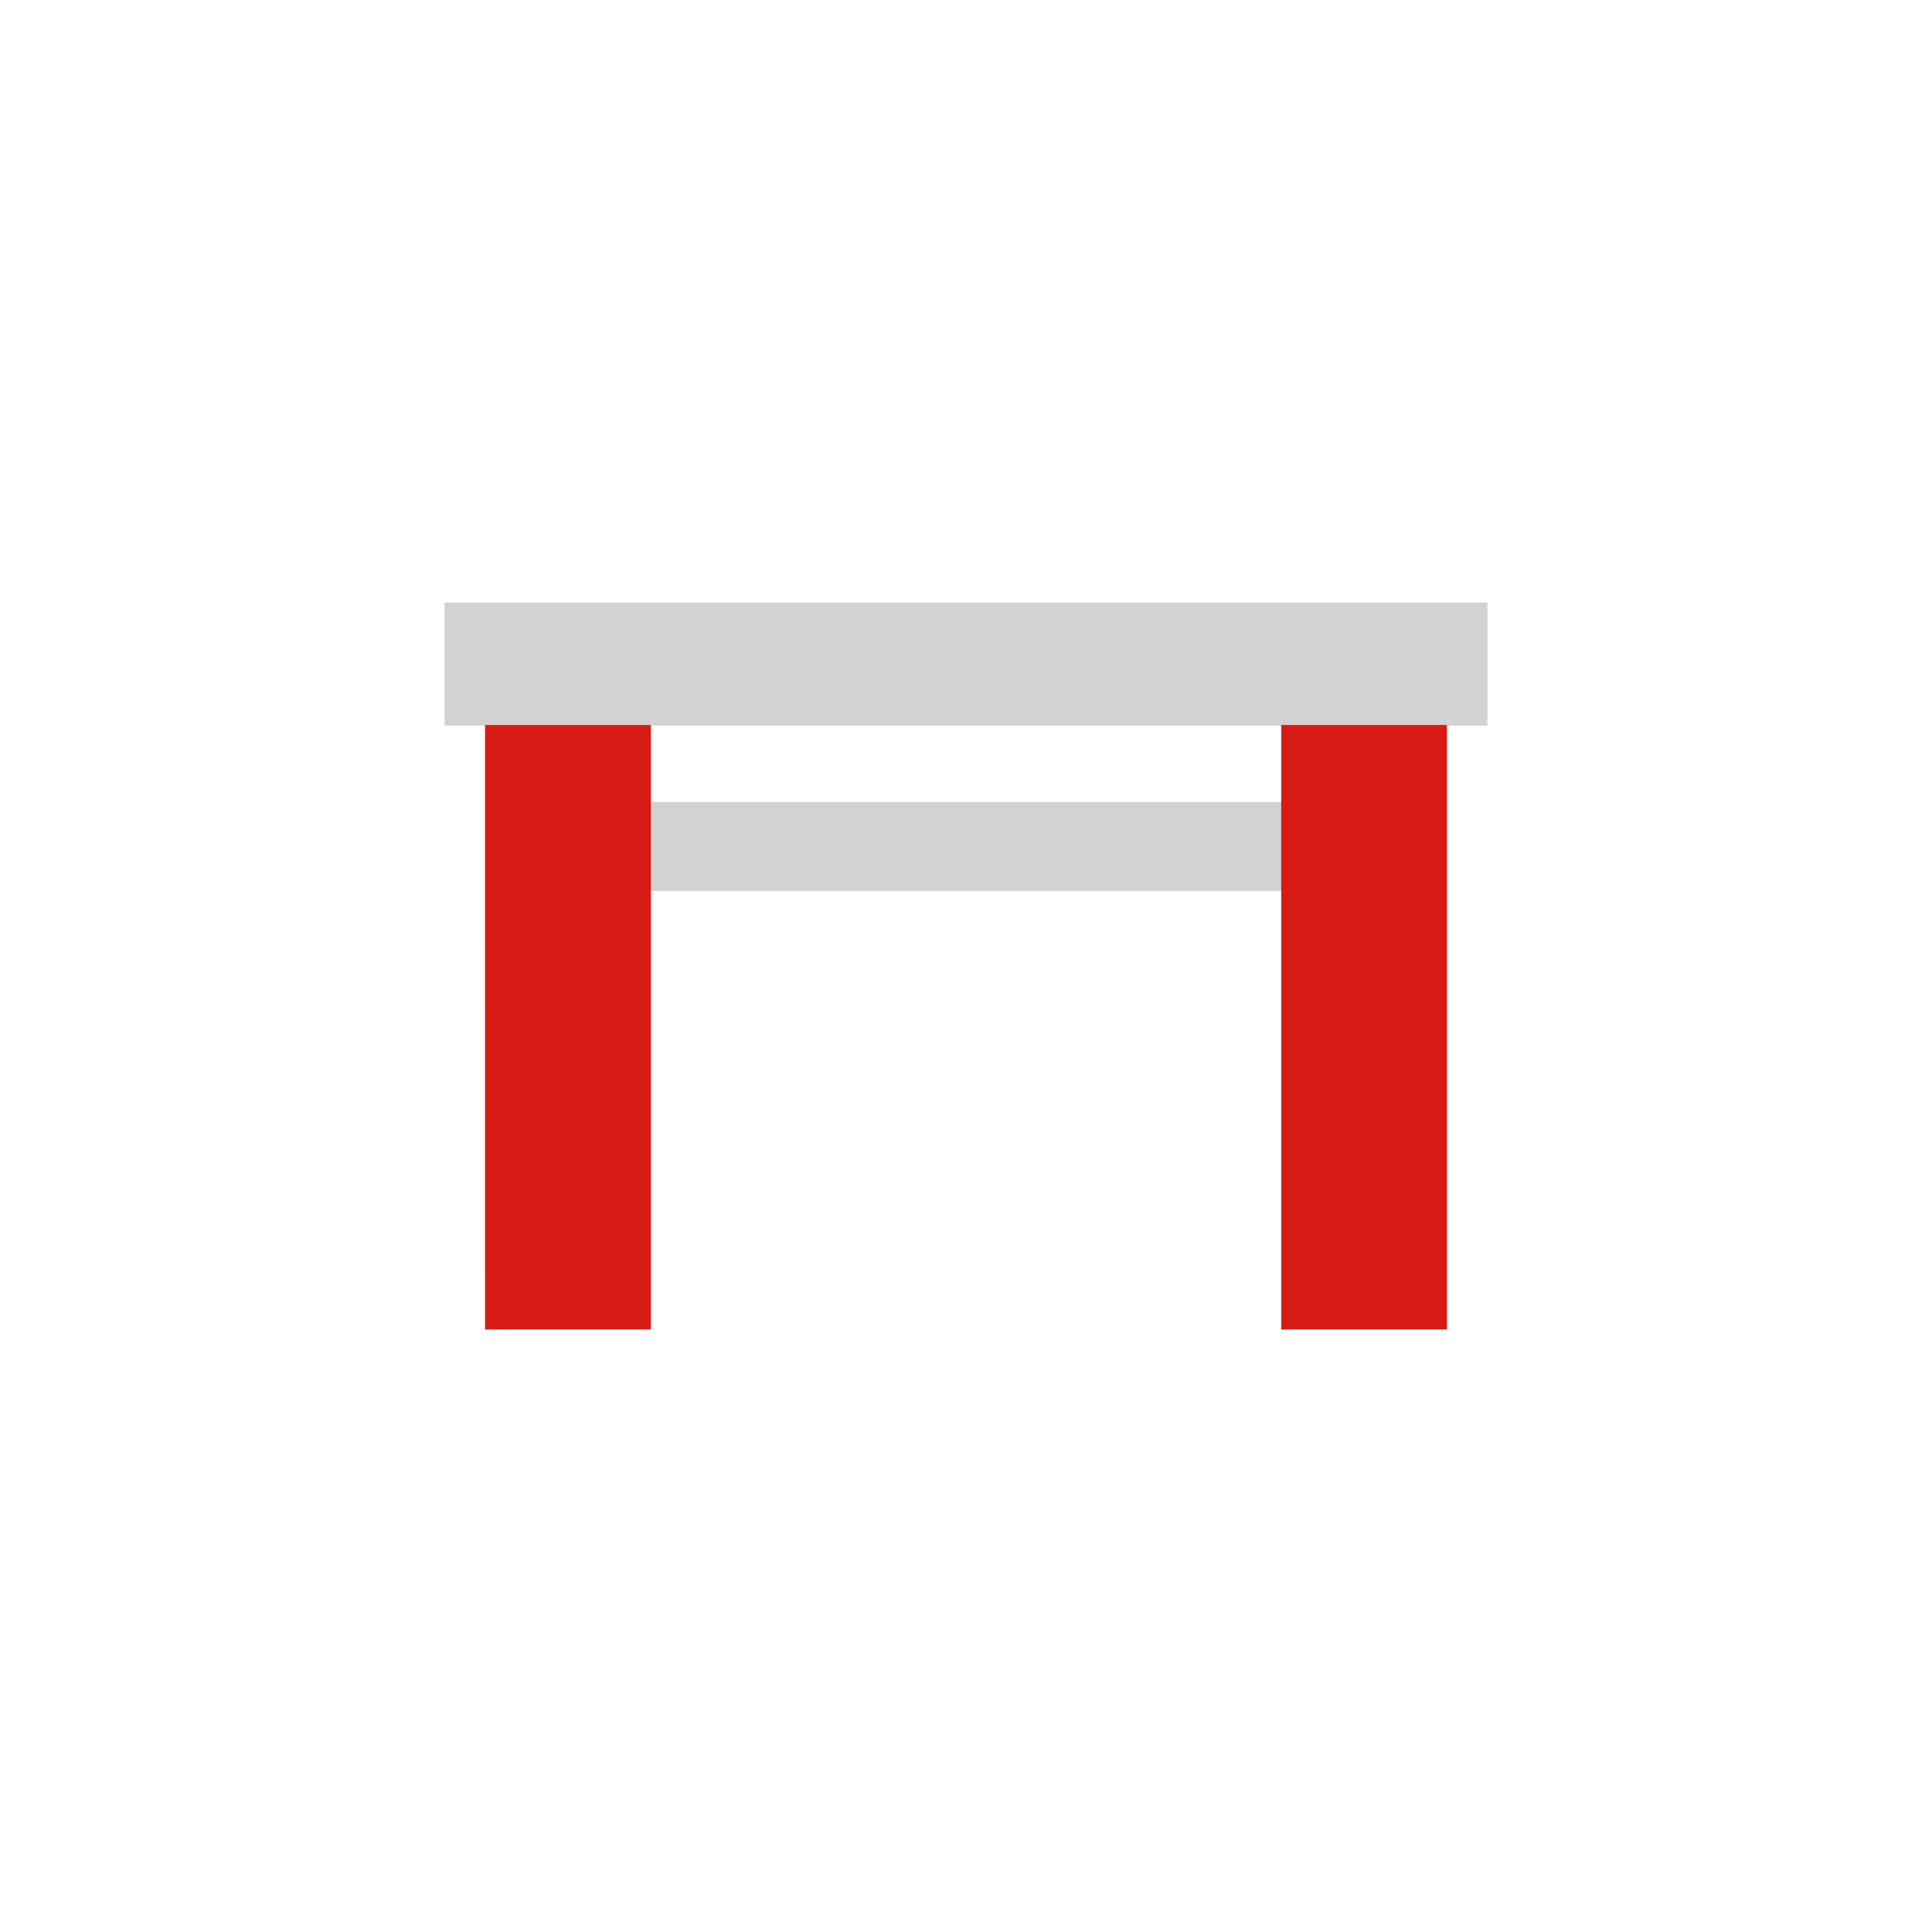 <?xml version="1.0" encoding="UTF-8" standalone="no"?>
<svg
   width="60"
   height="60"
   viewBox="0 0 60 60"
   version="1.1"
   id="svg9"
   sodipodi:docname="Group 6899.svg"
   inkscape:version="1.1 (c68e22c387, 2021-05-23)"
   xmlns:inkscape="http://www.inkscape.org/namespaces/inkscape"
   xmlns:sodipodi="http://sodipodi.sourceforge.net/DTD/sodipodi-0.dtd"
   xmlns="http://www.w3.org/2000/svg"
   xmlns:svg="http://www.w3.org/2000/svg">
  <defs
     id="defs13" />
  <sodipodi:namedview
     id="namedview11"
     pagecolor="#ffffff"
     bordercolor="#999999"
     borderopacity="1"
     inkscape:pageshadow="0"
     inkscape:pageopacity="0"
     inkscape:pagecheckerboard="0"
     showgrid="false"
     inkscape:zoom="10.372549"
     inkscape:cx="50.951796"
     inkscape:cy="32.537807"
     inkscape:window-width="1920"
     inkscape:window-height="1137"
     inkscape:window-x="1912"
     inkscape:window-y="-1"
     inkscape:window-maximized="1"
     inkscape:current-layer="svg9" />
  <path
     id="Rectangle_2445"
     style="fill:#d3d2d2"
     d="m 13.806,18.711 h 32.387 v 3.824 h -32.387 z m 6.404,6.196 h 19.577 v 2.759 h -19.577 z" />
  <path
     id="Rectangle_2446"
     style="fill:#d61b15"
     d="m 39.788,22.515 h 5.148 v 18.775 h -5.148 z m -24.725,0 H 20.212 v 18.775 h -5.148 z" />
</svg>
